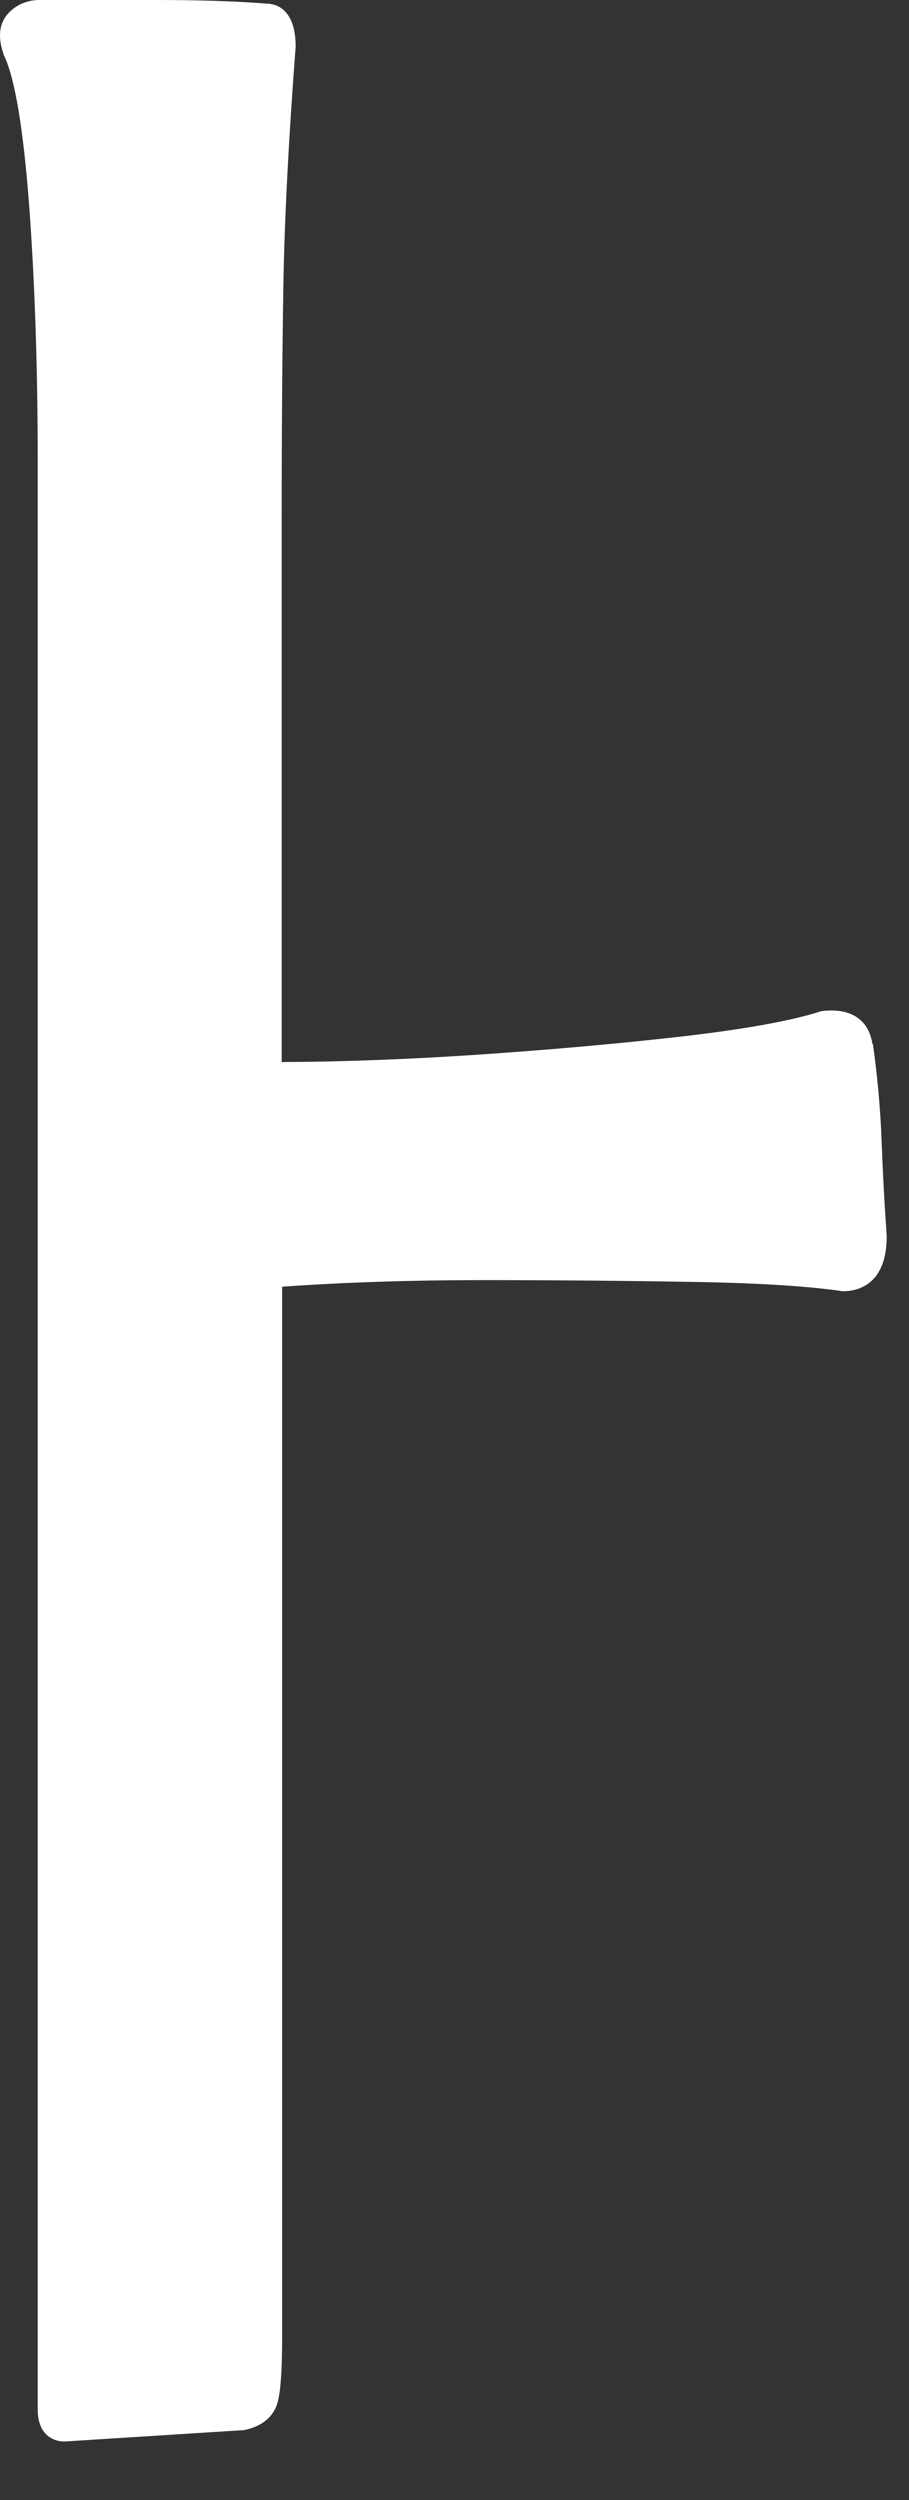<?xml version="1.0" encoding="utf-8"?>
<svg xmlns="http://www.w3.org/2000/svg" fill="none" height="100%" overflow="visible" preserveAspectRatio="none" style="display: block;" viewBox="0 0 8 22" width="100%">
<rect x="0" y="0" width="8" height="22" fill="#333333" stroke="none"/>
<path d="M7.678 9.19C7.665 9.088 7.595 8.853 7.229 8.898C6.971 8.982 6.561 9.056 6.01 9.12C5.452 9.184 4.841 9.238 4.196 9.282C3.592 9.322 3.015 9.344 2.479 9.346V4.565C2.479 3.732 2.485 3.06 2.494 2.506C2.504 1.925 2.54 1.223 2.602 0.41C2.602 0.07 2.419 0.032 2.347 0.032C2.075 0.01 1.744 0 1.361 0H0.351C0.24 0 0.146 0.04 0.074 0.116C0.016 0.178 -0.039 0.292 0.038 0.494C0.133 0.696 0.206 1.141 0.257 1.813C0.308 2.504 0.332 3.264 0.332 4.074V21.205C0.332 21.411 0.453 21.485 0.566 21.485H0.57L2.147 21.385C2.285 21.357 2.377 21.291 2.424 21.193C2.453 21.133 2.483 21.009 2.483 20.557V11.323C3.021 11.285 3.611 11.265 4.237 11.265C4.898 11.265 5.531 11.271 6.116 11.281C6.69 11.291 7.122 11.319 7.418 11.363C7.535 11.363 7.804 11.317 7.804 10.879C7.784 10.598 7.769 10.32 7.759 10.04C7.748 9.752 7.721 9.462 7.682 9.184L7.678 9.19Z" fill="white" id="Vector"/>
</svg>